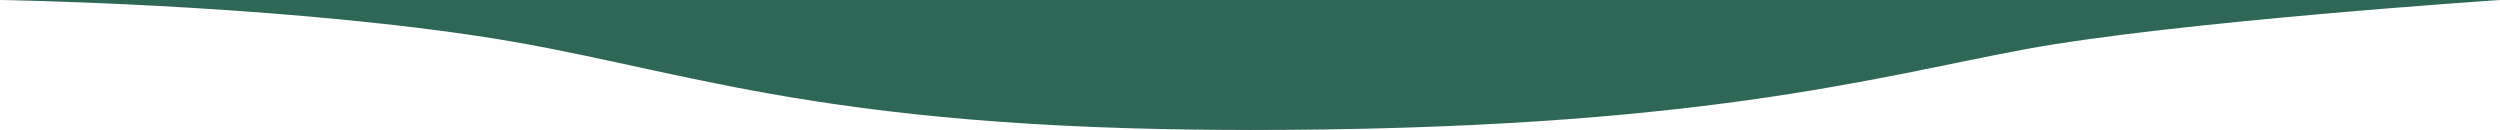 <?xml version="1.0" encoding="UTF-8"?>
<svg id="_レイヤー_1" data-name="レイヤー_1" xmlns="http://www.w3.org/2000/svg" version="1.1" viewBox="0 0 1365.7 71">
  <!-- Generator: Adobe Illustrator 29.5.1, SVG Export Plug-In . SVG Version: 2.1.0 Build 141)  -->
  <defs>
    <style>
      .st0 {
        fill: #2e6756;
        fill-rule: evenodd;
      }
    </style>
  </defs>
  <g id="_レイヤー_11" data-name="_レイヤー_1">
    <path id="bg-foot" class="st0" d="M0,0h1365.7s-178.1,11.8-259.9,27c-81.8,15.2-179.7,44-422.9,44S370.3,35.8,259.9,19.5C142.8,2.1,0,0,0,0Z"/>
  </g>
</svg>